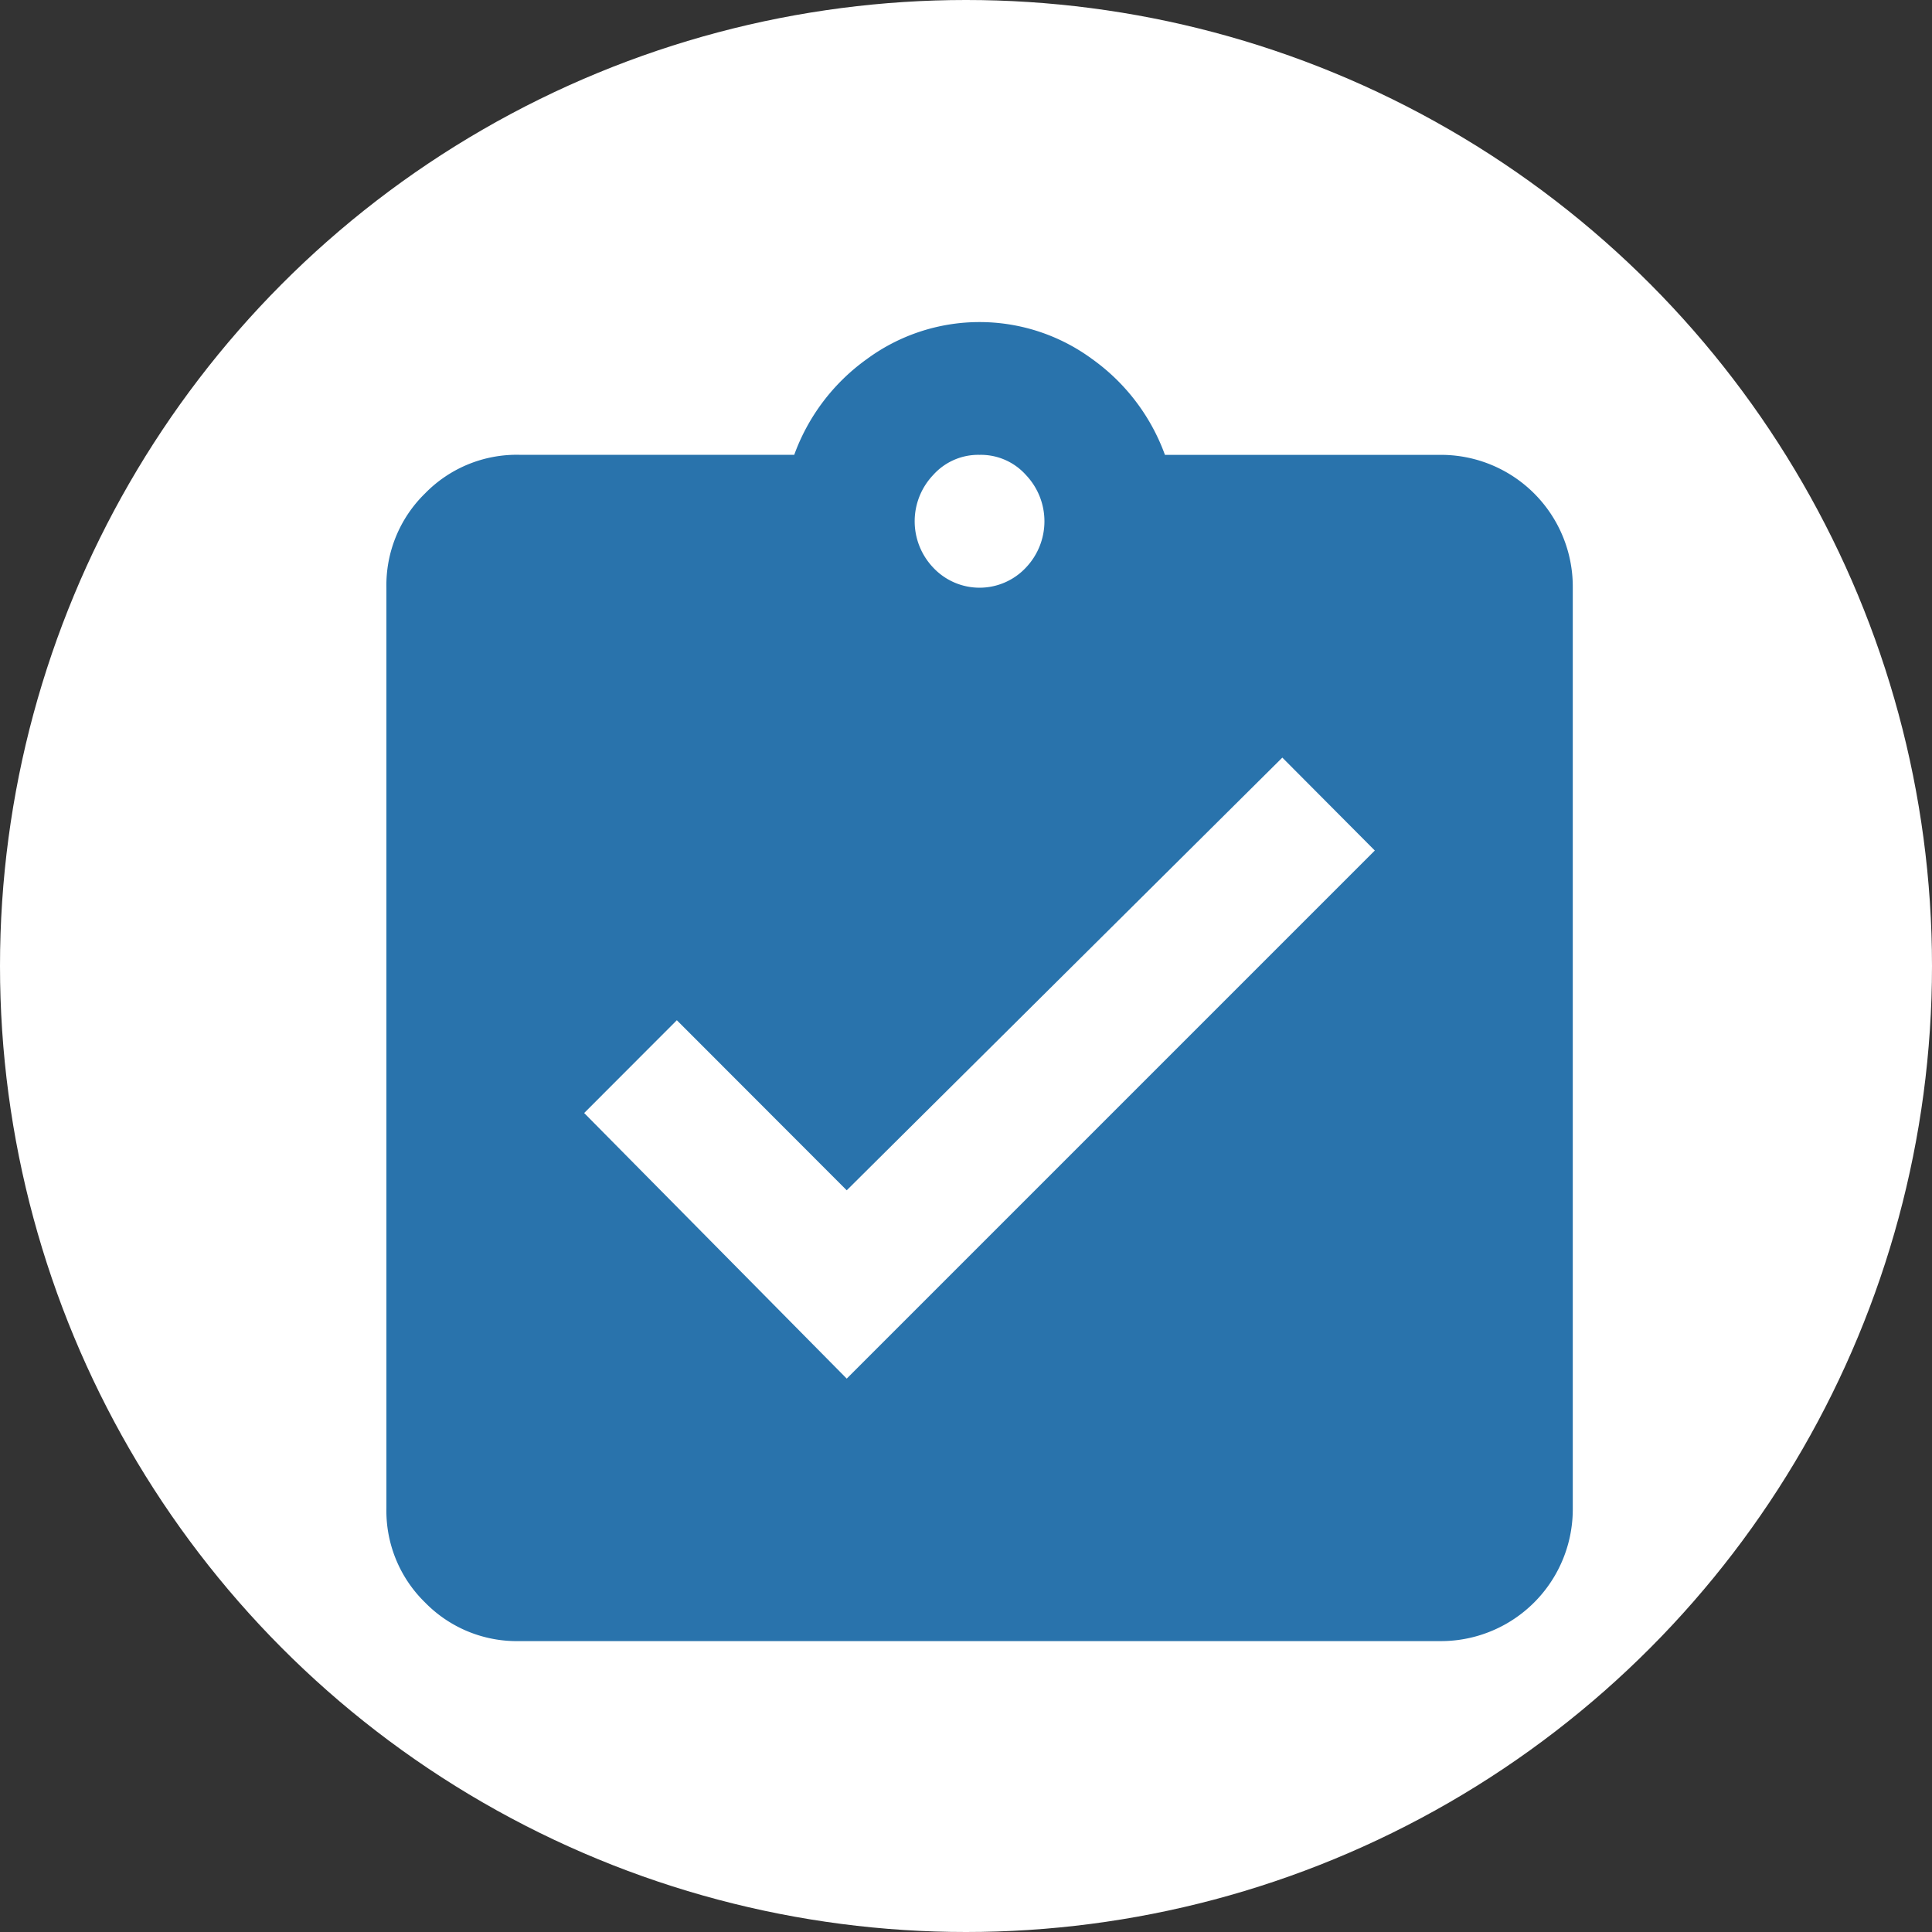 <svg viewBox="0 0 30 30" height="30" width="30" xmlns="http://www.w3.org/2000/svg"><rect x="0" y="0" width="30" height="30" fill="#333333" stroke="none"/><g transform="translate(-562 -2512)"><circle fill="#fff" transform="translate(562 2512)" r="15" cy="15" cx="15"></circle><path fill="#2973ac" transform="translate(568 2516.583)" d="M16.359,2.48a2.047,2.047,0,0,1,2.063,2.063v14.3A2.048,2.048,0,0,1,16.359,20.9H2.063A1.991,1.991,0,0,1,.6,20.3,1.988,1.988,0,0,1,0,18.838V4.542A1.991,1.991,0,0,1,.6,3.079a1.988,1.988,0,0,1,1.463-.6h4.27A3.146,3.146,0,0,1,7.46.993a2.951,2.951,0,0,1,3.5,0A3.146,3.146,0,0,1,12.089,2.48Zm-7.148,0a.938.938,0,0,0-.72.312,1.043,1.043,0,0,0,0,1.439.986.986,0,0,0,1.439,0,1.043,1.043,0,0,0,0-1.439.938.938,0,0,0-.72-.312ZM7.148,16.824l8.2-8.2L13.912,7.181,7.148,13.9,4.51,11.259,3.071,12.7Z"></path></g></svg>
